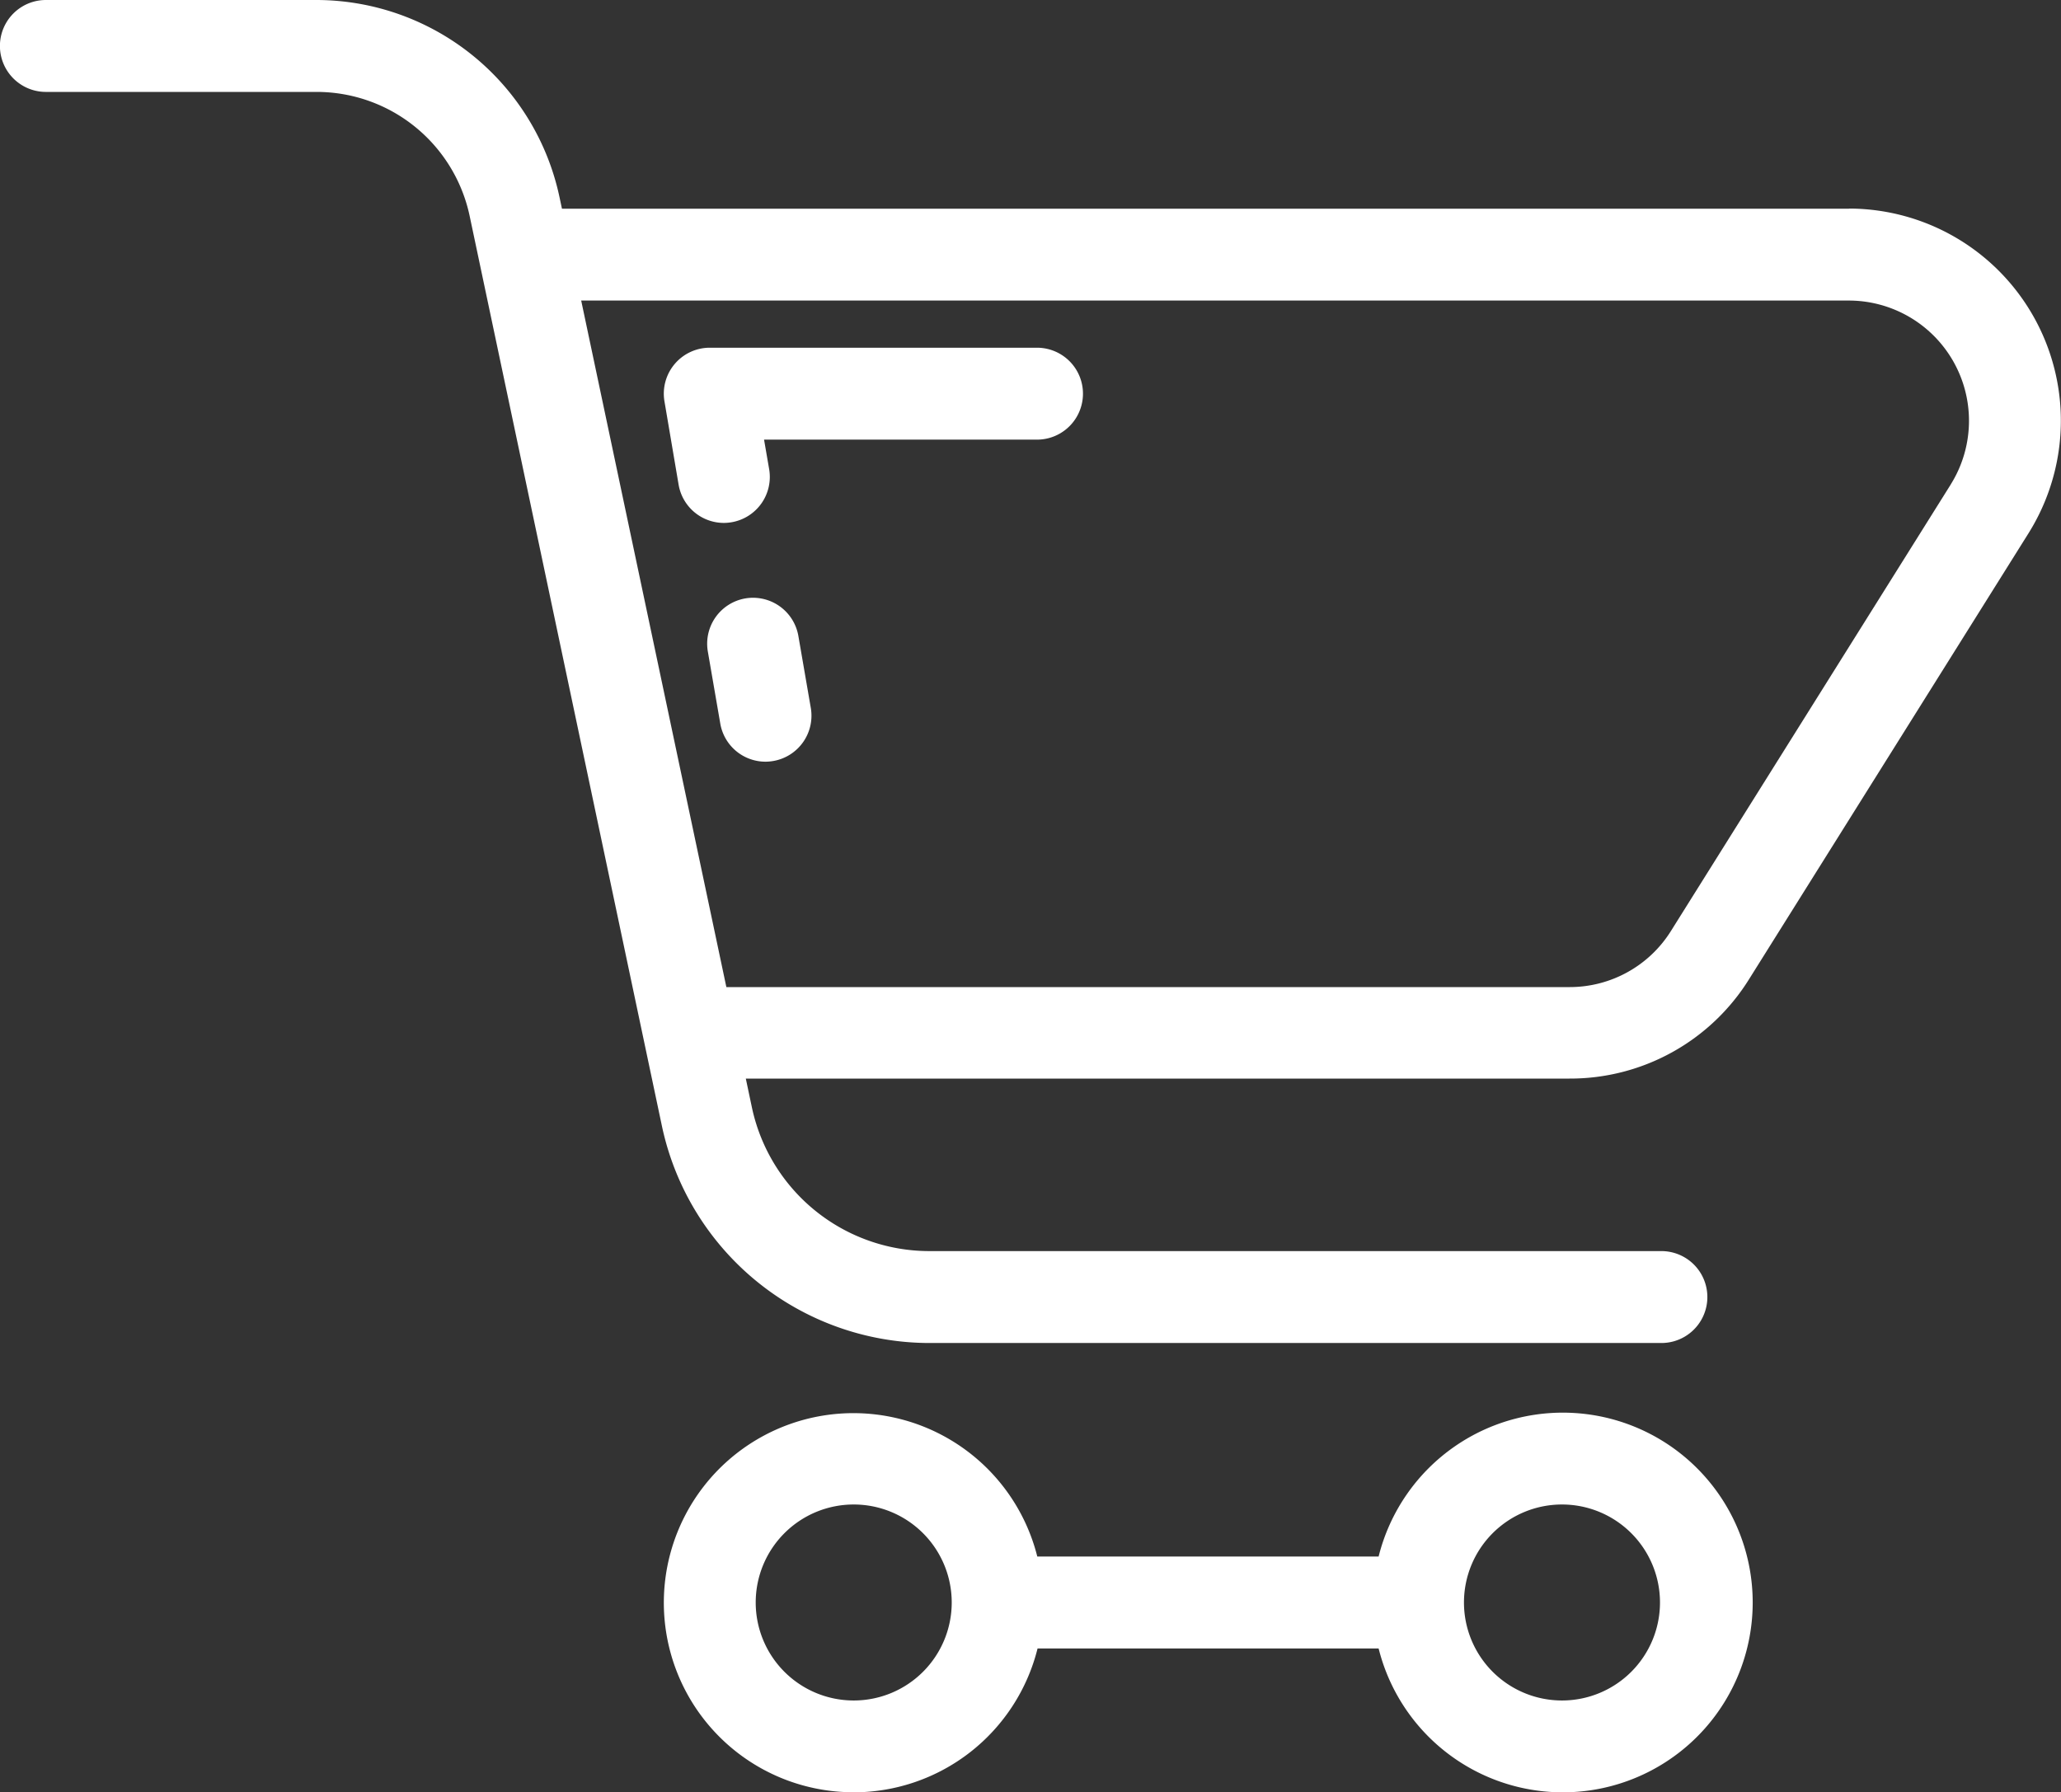 <svg xmlns="http://www.w3.org/2000/svg" width="29.146" height="25.35" viewBox="0 0 29.146 25.35">
  <rect x="0" y="0" width="29.146" height="25.35" fill="#333333" stroke="none"/>
  <g id="icon-cart" transform="translate(-1.881 -4.485)">
    <g id="Layer_25" data-name="Layer 25" transform="translate(1.881 4.485)">
      <path id="Path_3669" data-name="Path 3669" d="M19.019,40.617a2.683,2.683,0,0,0,2.6-2.035h4.823a2.685,2.685,0,1,0,0-1.3H21.615a2.681,2.681,0,1,0-2.6,3.334Zm10.016-4.071a1.386,1.386,0,1,1-1.386,1.386,1.386,1.386,0,0,1,1.386-1.386Zm-10.016,0a1.386,1.386,0,1,1-1.386,1.386,1.386,1.386,0,0,1,1.386-1.386Z" transform="translate(-6.946 -15.267)" fill="#fff"/>
      <path id="Path_3670" data-name="Path 3670" d="M28.029,7.437H9.828l-.037-.174A3.519,3.519,0,0,0,6.366,4.485H2.53a.65.65,0,1,0,0,1.3H6.366A2.213,2.213,0,0,1,8.521,7.532l2.723,12.89a3.873,3.873,0,0,0,3.771,3.058H25.376a.65.65,0,1,0,0-1.3H15.015a2.567,2.567,0,0,1-2.5-2.028l-.087-.412H24.076a2.981,2.981,0,0,0,2.54-1.406l3.953-6.309a3,3,0,0,0-2.54-4.59Zm1.439,3.9-3.953,6.309a1.688,1.688,0,0,1-1.439.8H12.153L10.1,8.736H28.029a1.7,1.7,0,0,1,1.439,2.6Z" transform="translate(-1.881 -4.485)" fill="#fff"/>
      <path id="Path_3671" data-name="Path 3671" d="M17.816,17.512a.65.65,0,0,0-.529.751l.176,1.019a.649.649,0,0,0,.639.539.669.669,0,0,0,.112-.01.65.65,0,0,0,.529-.751l-.176-1.019a.651.651,0,0,0-.751-.529Z" transform="translate(-7.277 -9.048)" fill="#fff"/>
      <path id="Path_3672" data-name="Path 3672" d="M21.615,12.057H16.984a.65.65,0,0,0-.64.761l.2,1.178a.65.65,0,0,0,.639.539.669.669,0,0,0,.112-.01.65.65,0,0,0,.529-.751l-.072-.417h3.86a.65.65,0,1,0,0-1.3Z" transform="translate(-6.947 -7.139)" fill="#fff"/>
    </g>
  </g>
</svg>
